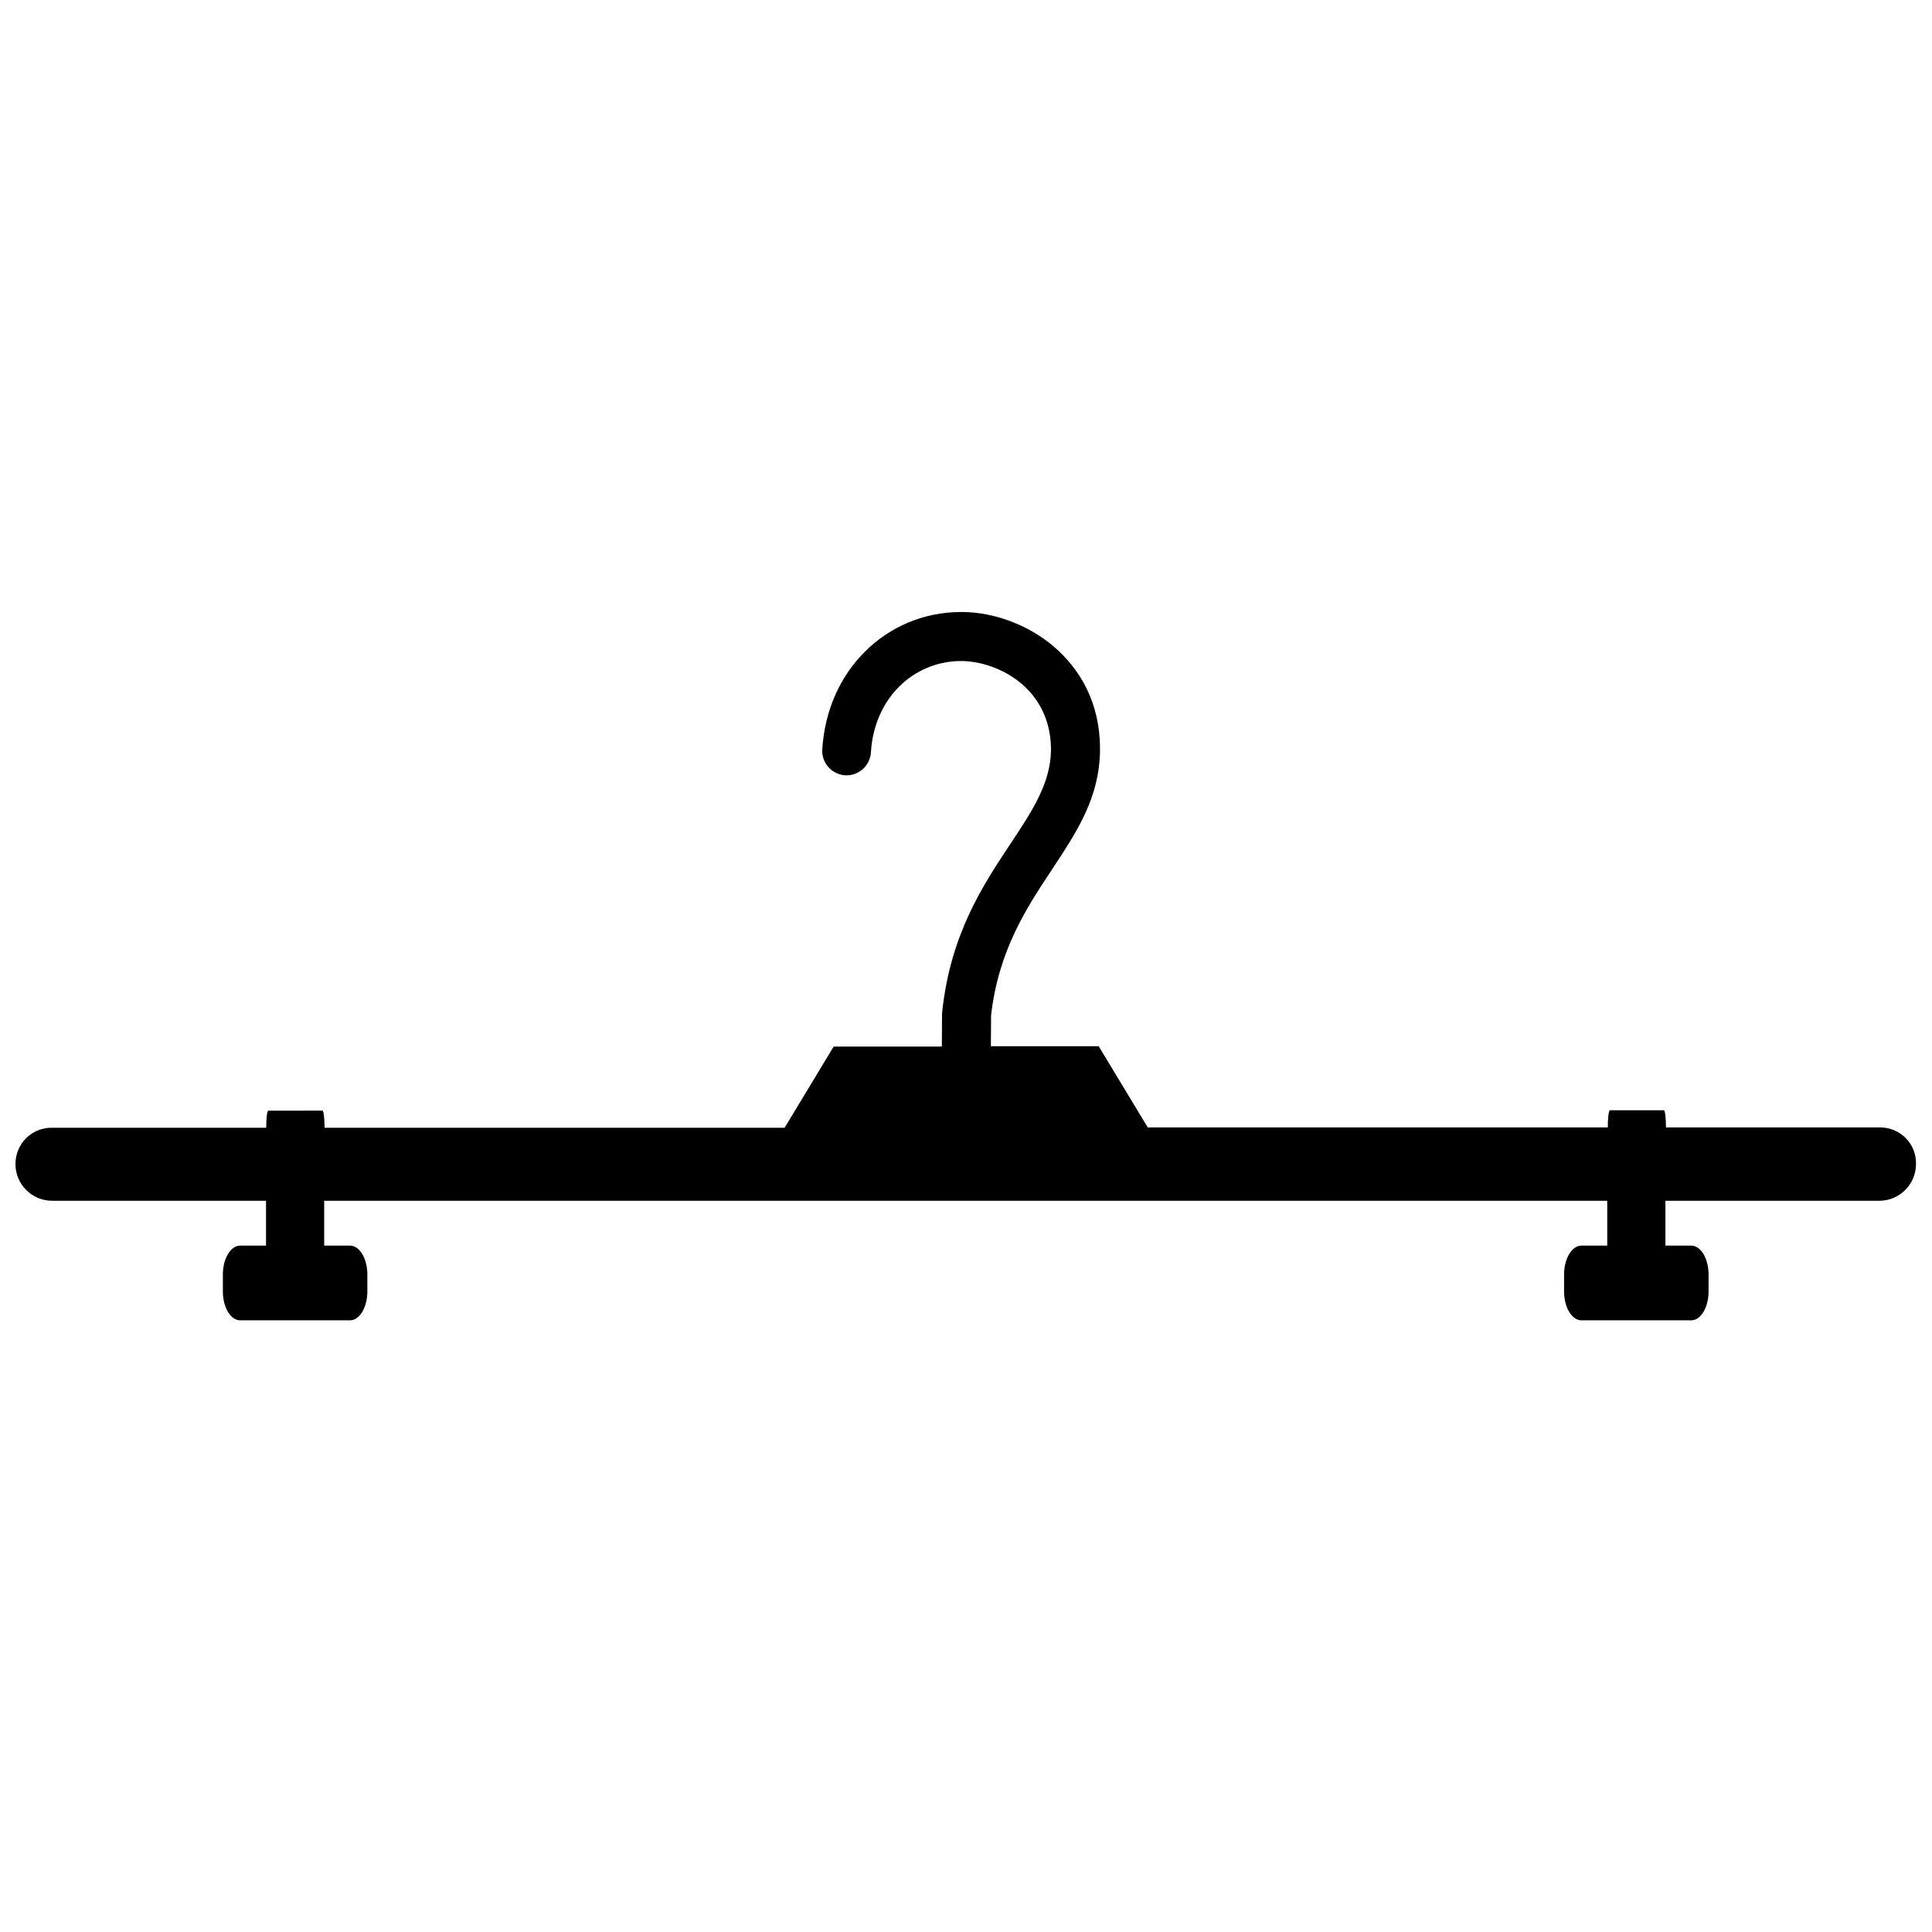 <?xml version="1.0" encoding="UTF-8"?>
<!-- Uploaded to: SVG Find, www.svgrepo.com, Generator: SVG Find Mixer Tools -->
<svg width="800px" height="800px" version="1.1" viewBox="144 144 512 512" xmlns="http://www.w3.org/2000/svg">
 <defs>
  <clipPath id="a">
   <path d="m148.09 306h503.81v188h-503.81z"/>
  </clipPath>
 </defs>
 <g clip-path="url(#a)">
  <path d="m642.18 442.77h-56.68c0-2.519-0.25-4.535-0.555-4.535h-14.309c-0.301 0-0.555 2.016-0.555 4.535h-121.92l-13-21.512h-28.566l0.051-8.16c1.965-17.281 9.473-28.617 16.121-38.641 6.648-10.078 12.543-18.941 12.746-31.438v-0.656c0-11.941-5.141-20.957-12.293-27.055-7.004-5.945-16.02-9.02-23.98-9.117h-0.555c-9.824 0-18.895 3.879-25.543 10.578-6.398 6.398-10.578 15.316-11.234 25.844-0.203 3.578 2.519 6.602 6.047 6.852 3.578 0.203 6.602-2.519 6.852-6.047 0.402-7.152 3.223-13.199 7.457-17.434 4.281-4.281 10.125-6.801 16.375-6.801h0.352c5.188 0.102 11.133 2.117 15.77 6.047 4.484 3.828 7.707 9.574 7.758 17.23v0.504c-0.152 8.664-5.039 16.07-10.629 24.484-7.457 11.234-15.973 24.082-18.188 44.586-0.051 0.352-0.051 0.707-0.051 1.008l-0.051 8.312h-28.668l-13 21.512h-121.92c0-2.519-0.25-4.535-0.555-4.535l-14.352 0.004c-0.301 0-0.555 2.016-0.555 4.535l-56.73-0.004c-5.391-0.098-9.723 4.234-9.723 9.625 0 5.34 4.332 9.723 9.723 9.723h56.68v10.781 1.109h-6.852c-2.519 0-4.586 3.426-4.586 7.656v4.484c0 4.231 2.066 7.656 4.586 7.656h29.121c2.519 0 4.586-3.426 4.586-7.656v-4.484c0-4.231-2.066-7.656-4.586-7.656h-6.852v-1.109-10.781h340.02v10.781 1.109h-6.852c-2.519 0-4.586 3.426-4.586 7.656v4.484c0 4.231 2.066 7.656 4.586 7.656h29.121c2.519 0 4.586-3.426 4.586-7.656v-4.484c0-4.231-2.066-7.656-4.586-7.656h-6.852v-1.109-10.781h56.68c5.34 0 9.723-4.332 9.723-9.723 0.148-5.391-4.184-9.723-9.574-9.723z" fill-rule="evenodd"/>
 </g>
</svg>